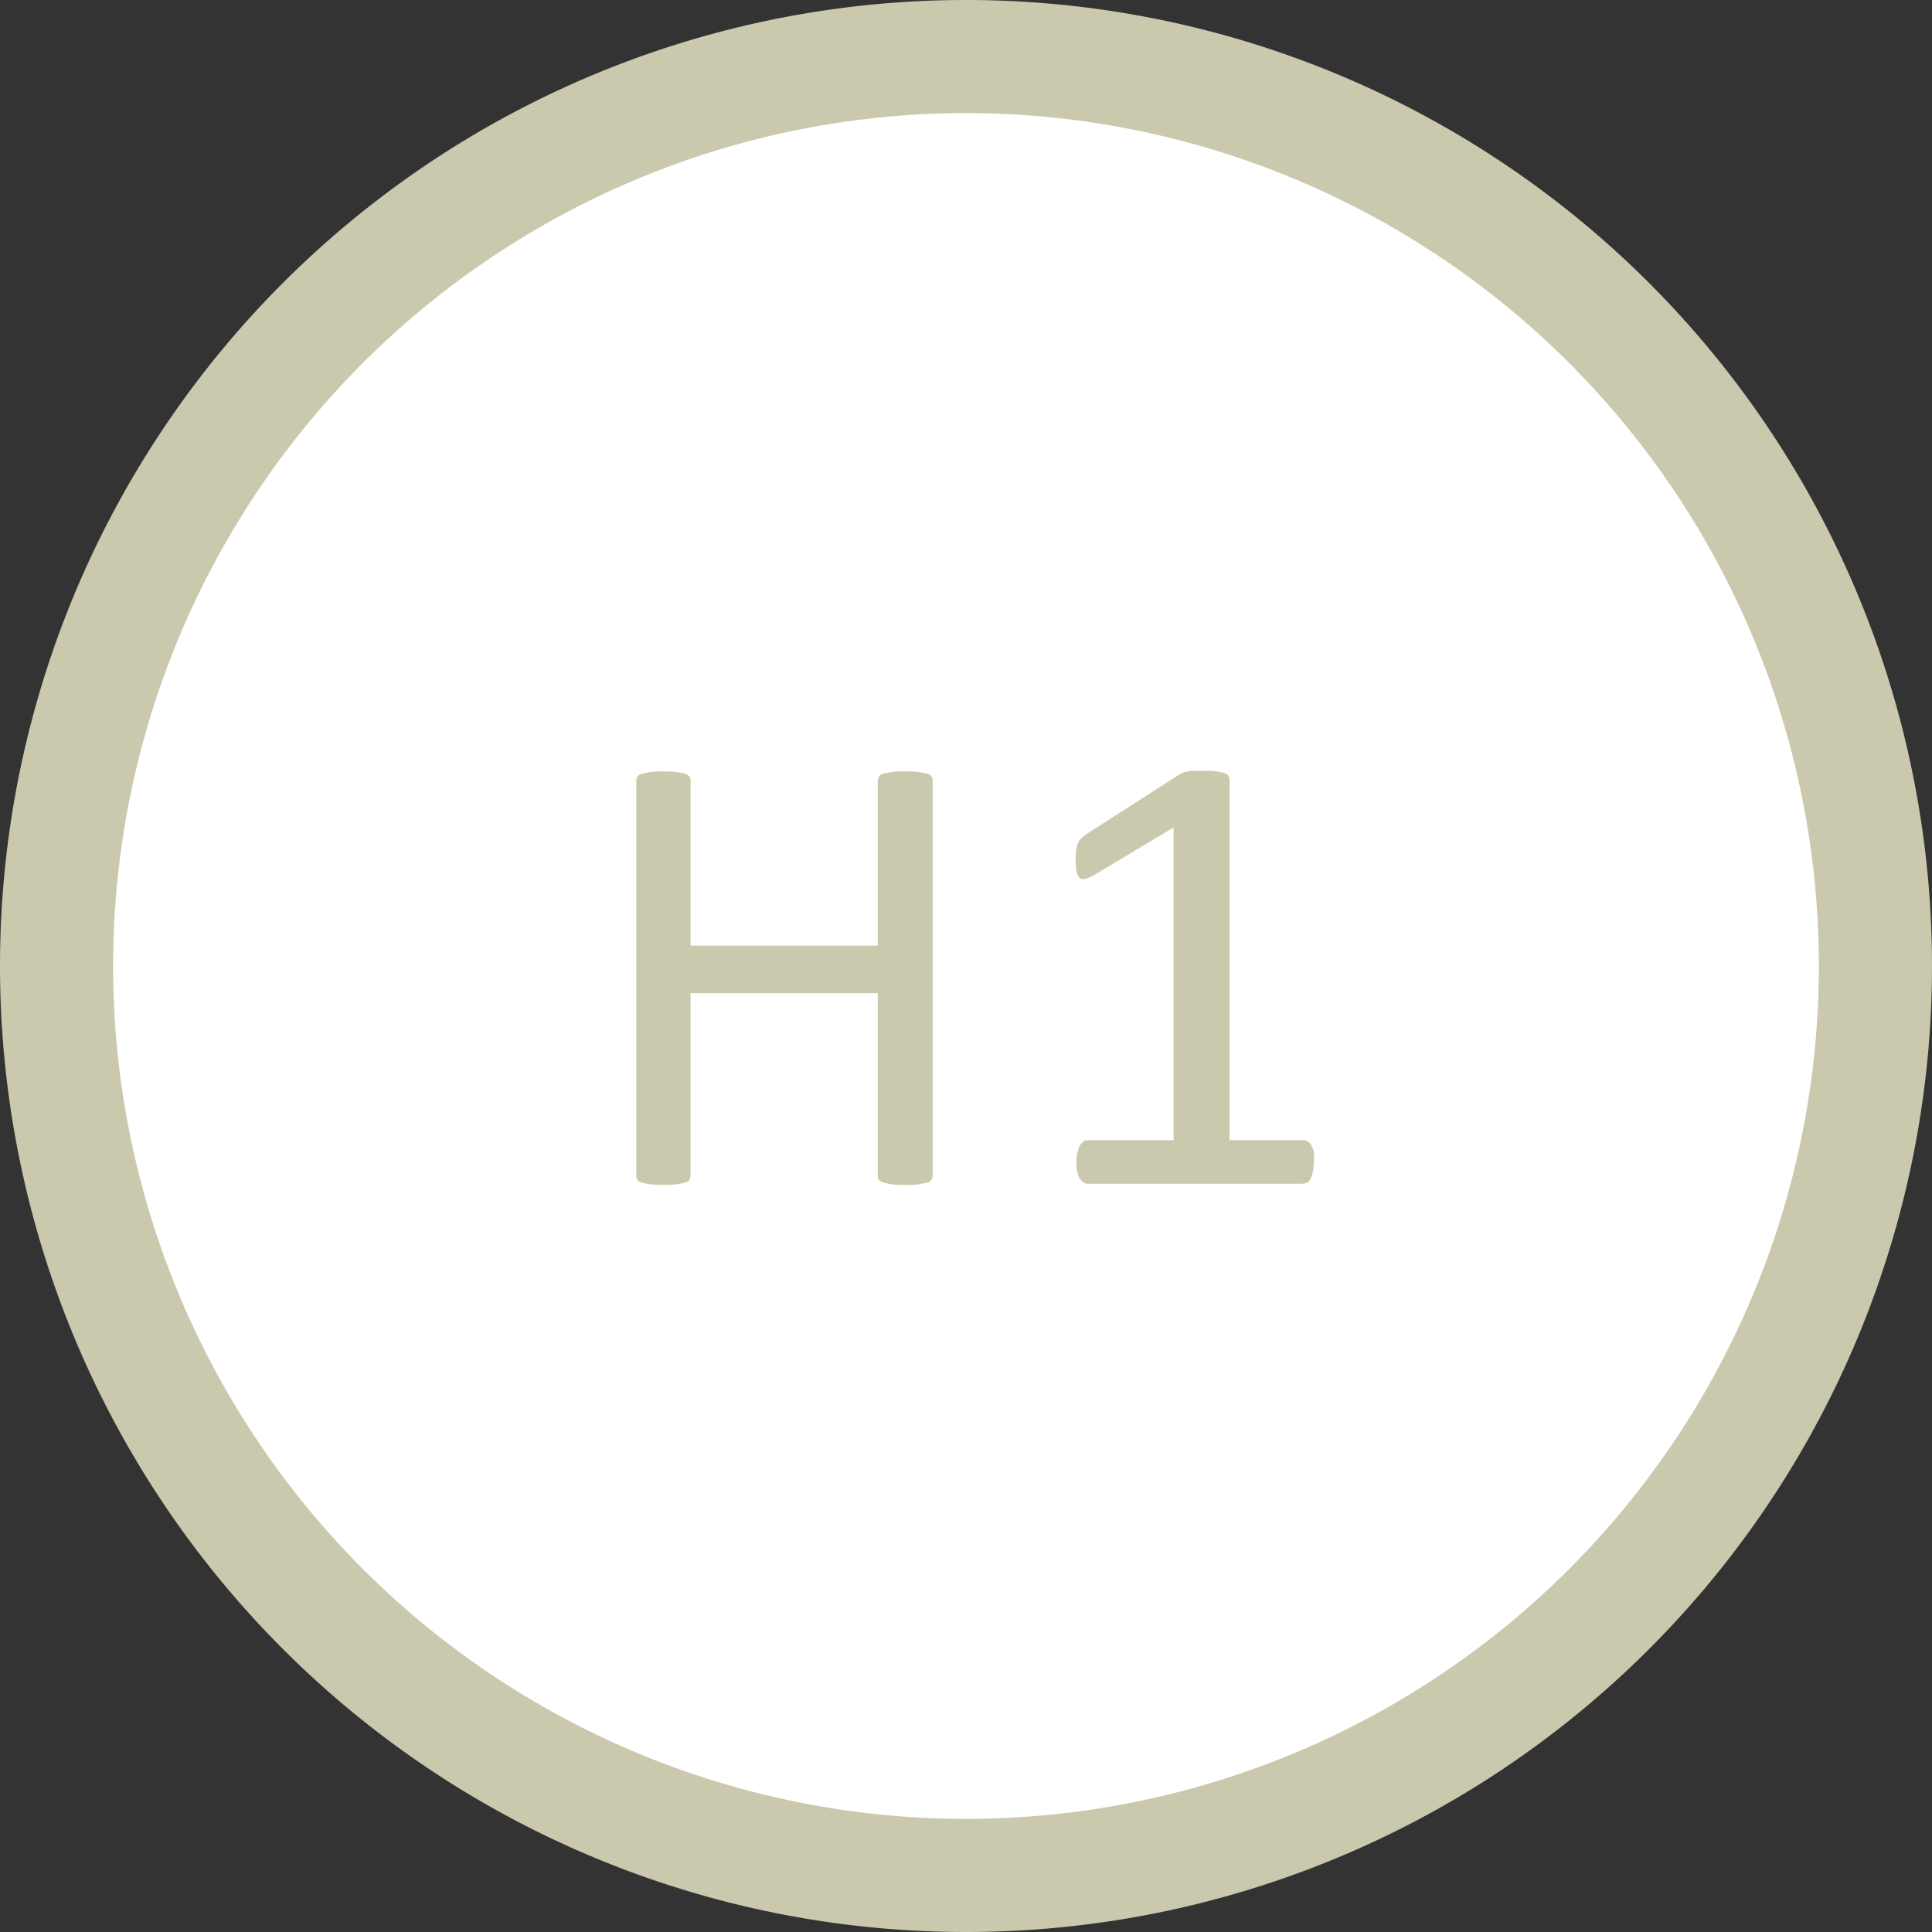 <svg xmlns="http://www.w3.org/2000/svg" width="34.16" height="34.16" viewBox="0 0 34.16 34.16">
  <rect x="0" y="0" width="34.16" height="34.16" fill="#333333" stroke="none"/>
  <g id="H1" transform="translate(2715.867 -7094.37)">
    <g id="Gruppe_89" data-name="Gruppe 89" transform="translate(-3140.067 6818.83)">
      <path id="Pfad_141" data-name="Pfad 141" d="M441.28,308.7a16.08,16.08,0,1,0-16.08-16.08,16.081,16.081,0,0,0,16.08,16.08" fill="#fff"/>
      <path id="Pfad_142" data-name="Pfad 142" d="M441.28,308.7a16.08,16.08,0,1,0-16.08-16.08A16.081,16.081,0,0,0,441.28,308.7Z" fill="none" stroke="#cac9ae" stroke-width="2"/>
    </g>
    <g id="Gruppe_90" data-name="Gruppe 90" transform="translate(-3140.067 6818.83)">
      <path id="Pfad_143" data-name="Pfad 143" d="M440.69,296.32a.189.189,0,0,1-.02.08.123.123,0,0,1-.08.05q-.06.015-.15.03a1.551,1.551,0,0,1-.23.01,1.625,1.625,0,0,1-.24-.01q-.09-.015-.15-.03a.158.158,0,0,1-.08-.05.108.108,0,0,1-.02-.08V293.1h-3.31v3.22a.189.189,0,0,1-.02.08.123.123,0,0,1-.08.05q-.06.015-.15.03a2.648,2.648,0,0,1-.46,0q-.09-.015-.15-.03a.158.158,0,0,1-.08-.05.108.108,0,0,1-.02-.08v-6.97a.189.189,0,0,1,.02-.08.158.158,0,0,1,.08-.05q.06-.015.15-.03a2.648,2.648,0,0,1,.46,0q.09.015.15.03a.158.158,0,0,1,.08.05.108.108,0,0,1,.02.08v2.91h3.31v-2.91a.189.189,0,0,1,.02-.08.123.123,0,0,1,.08-.05q.06-.015.15-.03a1.626,1.626,0,0,1,.24-.01,1.551,1.551,0,0,1,.23.01q.09.015.15.03a.158.158,0,0,1,.08.05.108.108,0,0,1,.02.08Z" fill="#cac9ae"/>
      <path id="Pfad_144" data-name="Pfad 144" d="M447.43,296.09a.9.9,0,0,1-.02.18.83.83,0,0,1-.04.12.17.17,0,0,1-.06.06.188.188,0,0,1-.08.02h-3.8a.145.145,0,0,1-.07-.02c-.02-.01-.04-.04-.06-.06a.334.334,0,0,1-.05-.12.9.9,0,0,1-.02-.18.8.8,0,0,1,.02-.17.829.829,0,0,1,.04-.12.217.217,0,0,1,.06-.07.114.114,0,0,1,.08-.03h1.52v-5.53l-1.4.84a.676.676,0,0,1-.17.07.091.091,0,0,1-.1-.03.27.27,0,0,1-.05-.12,1.341,1.341,0,0,1-.01-.21.758.758,0,0,1,.01-.16.355.355,0,0,1,.03-.11.218.218,0,0,1,.05-.08c.02-.02.05-.04.08-.07l1.67-1.07a.163.163,0,0,1,.06-.03c.03-.01.05-.01.08-.02a.413.413,0,0,1,.12-.01h.17a1.411,1.411,0,0,1,.22.01,1.064,1.064,0,0,1,.14.03.128.128,0,0,1,.07.05.142.142,0,0,1,.02.06v6.38h1.31a.114.114,0,0,1,.08.03.134.134,0,0,1,.06.07.338.338,0,0,1,.04.12A.957.957,0,0,1,447.43,296.09Z" fill="#cac9ae"/>
    </g>
  </g>
</svg>
